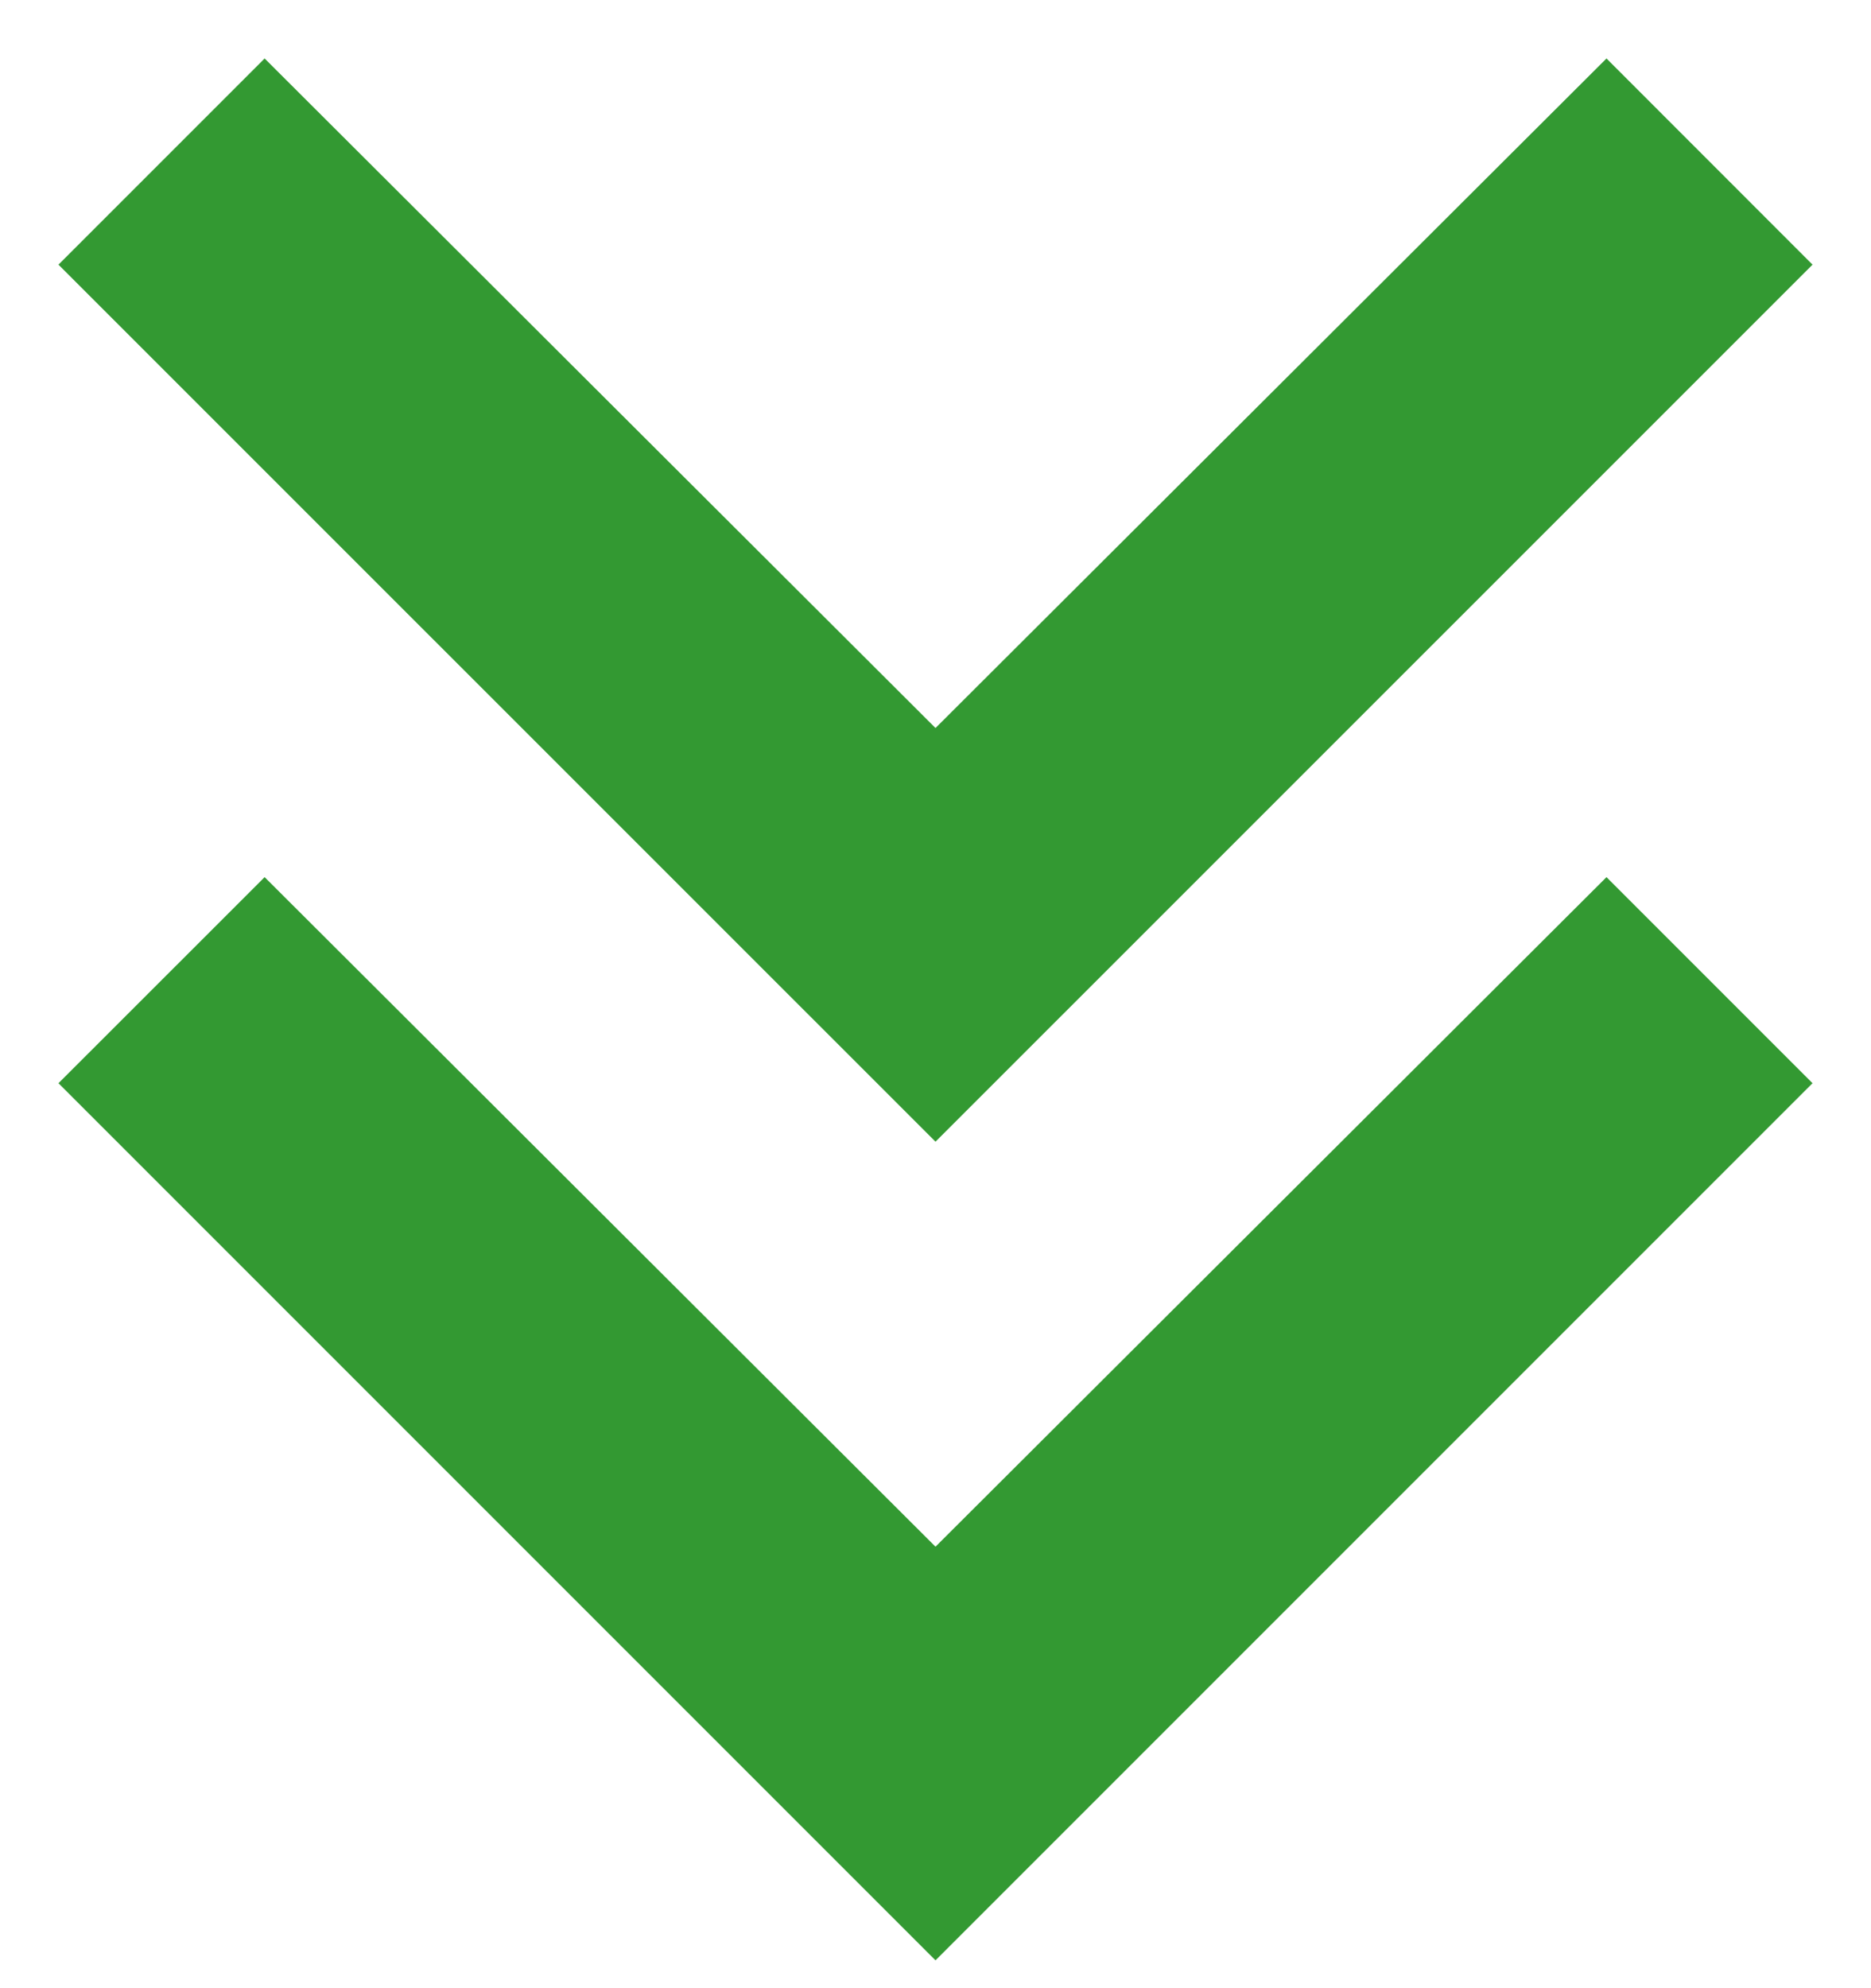 <svg width="16" height="17" viewBox="0 0 16 17" fill="none" xmlns="http://www.w3.org/2000/svg">
<path d="M13.738 0.5L8 6.225L2.263 0.5L0.5 2.263L8 9.762L15.5 2.263L13.738 0.5Z" fill="#339932"/>
<path d="M13.738 7.5L8 13.225L2.263 7.5L0.5 9.262L8 16.762L15.5 9.262L13.738 7.5Z" fill="#339932"/>
</svg>
